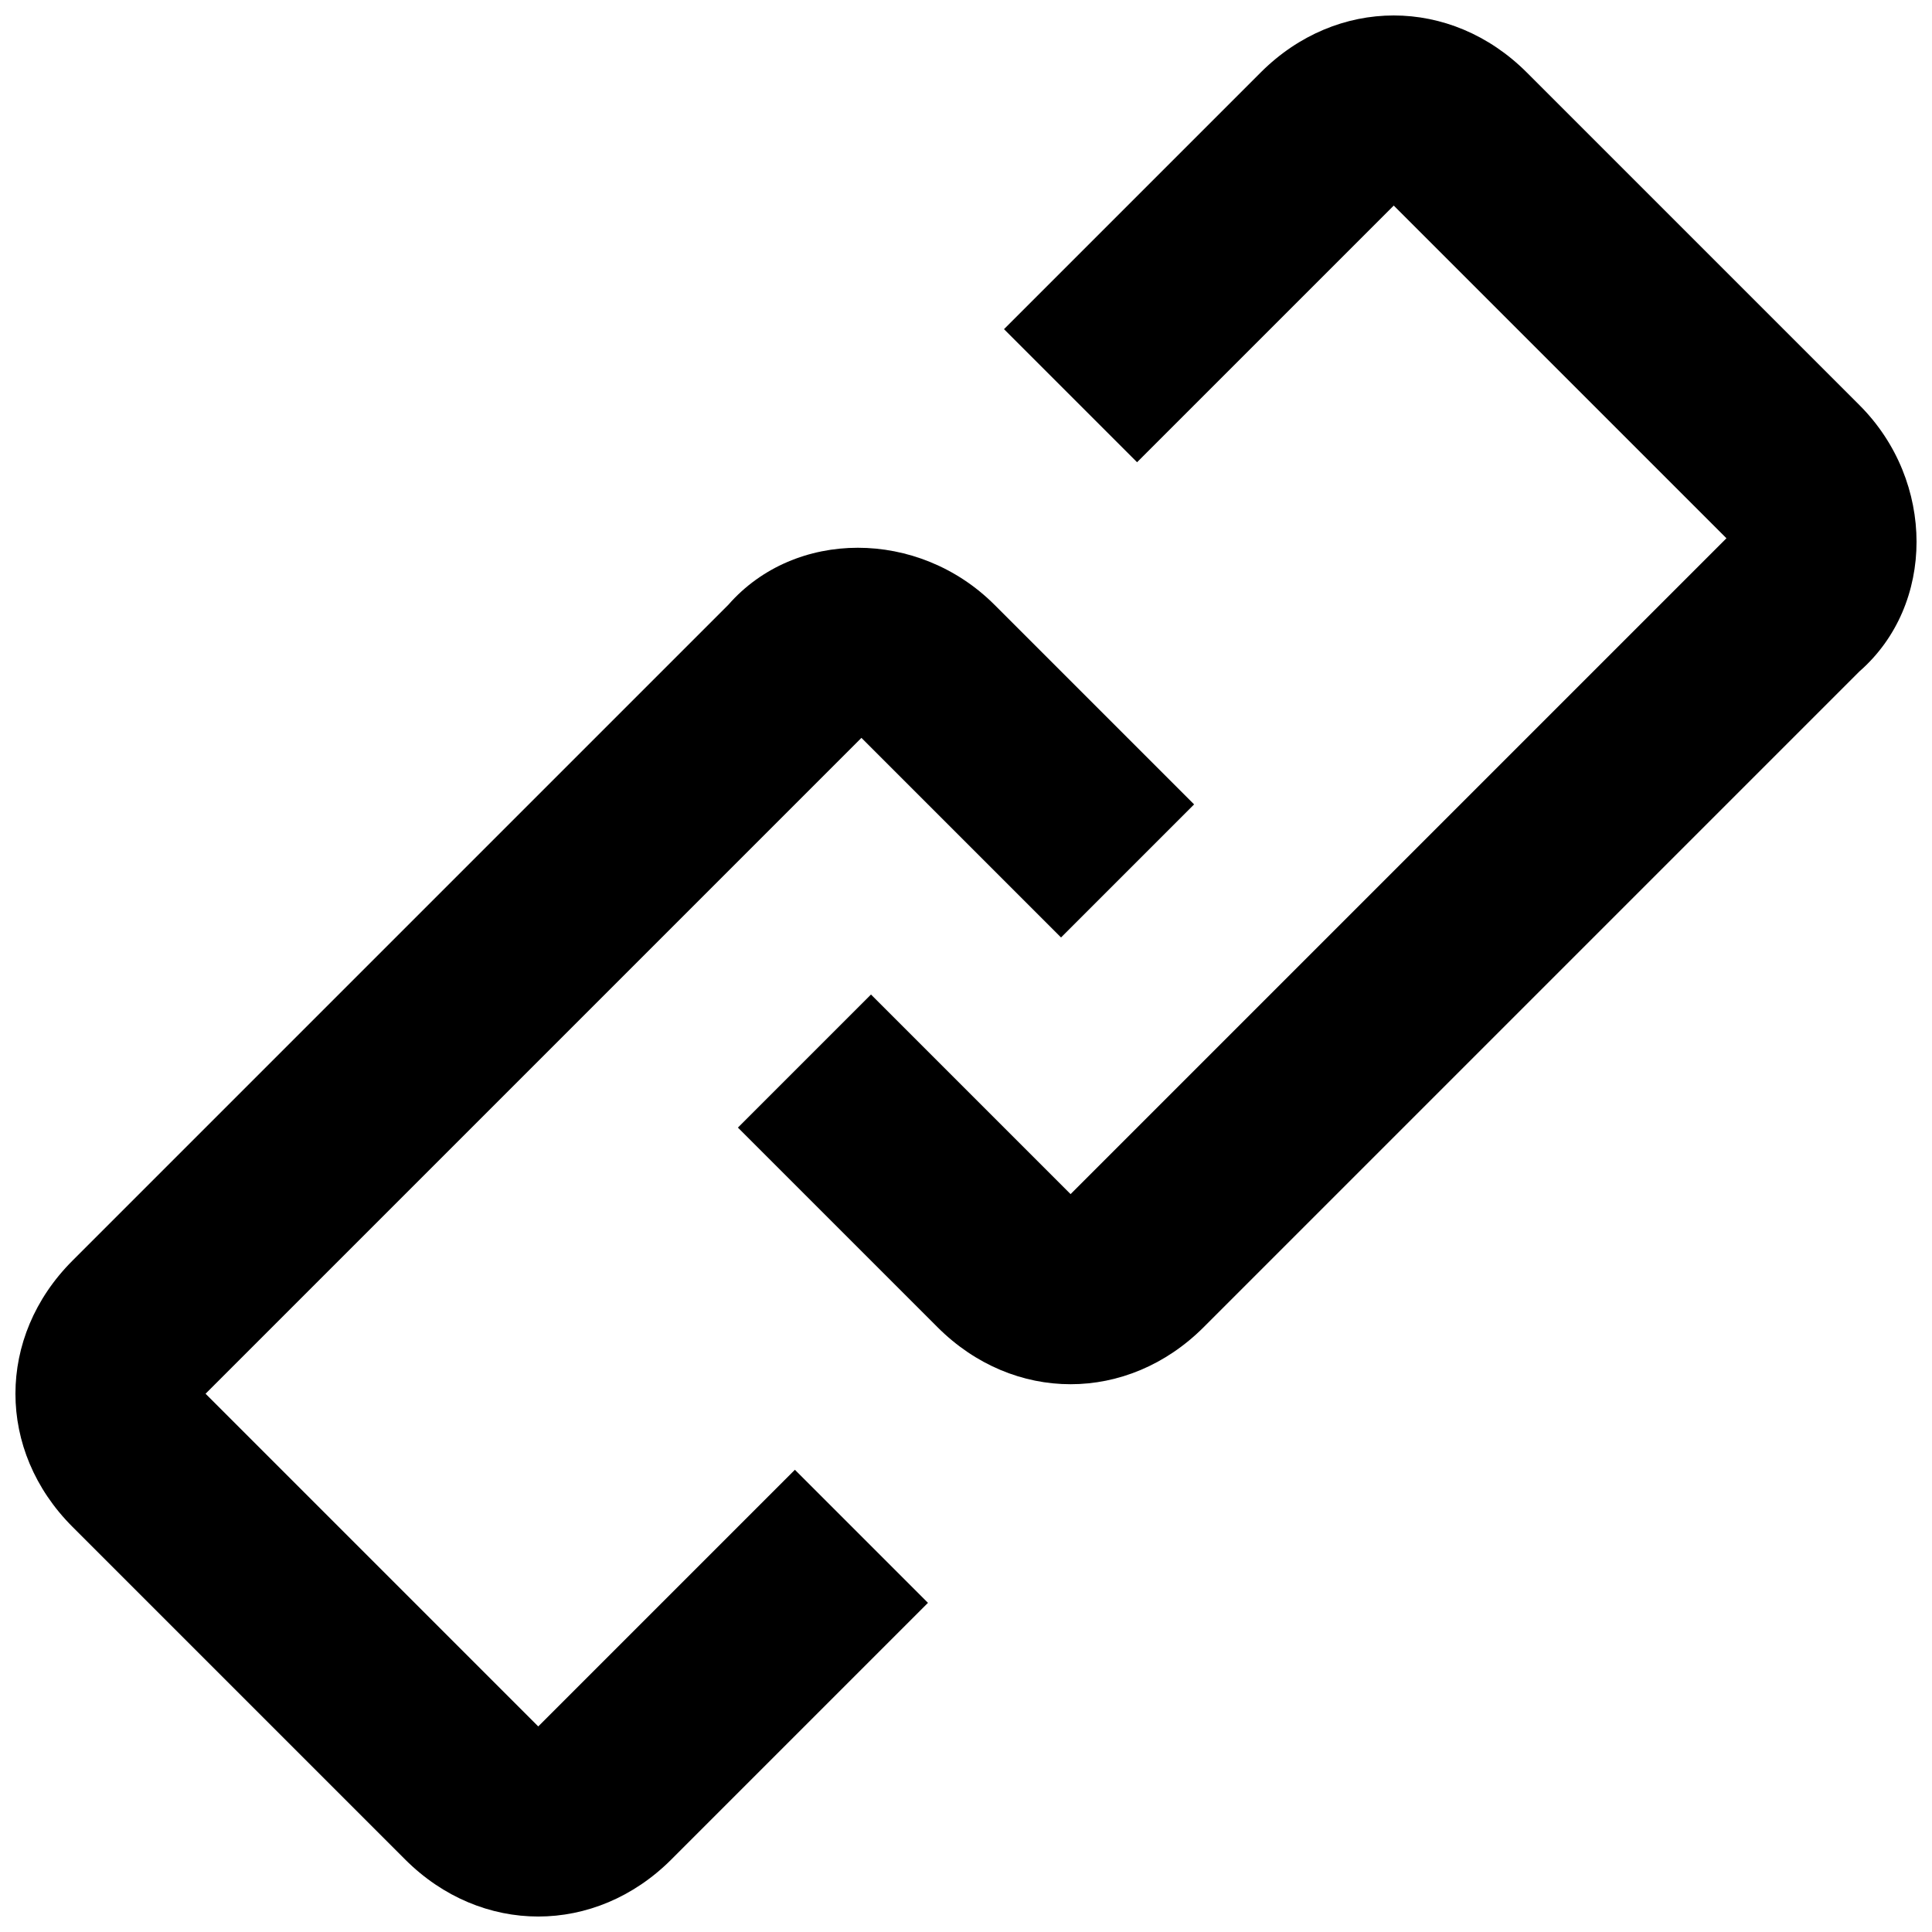 <?xml version="1.0" encoding="UTF-8"?>
<!-- Uploaded to: ICON Repo, www.svgrepo.com, Generator: ICON Repo Mixer Tools -->
<svg width="800px" height="800px" version="1.1" viewBox="144 144 512 512" xmlns="http://www.w3.org/2000/svg">
 <defs>
  <clipPath id="b">
   <path d="m148.09 289h312.91v362.9h-312.91z"/>
  </clipPath>
  <clipPath id="a">
   <path d="m339 148.09h312.9v362.91h-312.9z"/>
  </clipPath>
 </defs>
 <g>
  <g clip-path="url(#b)">
   <path d="m286.64 601.52-88.164-88.168 173.81-173.81 52.898 52.898 35.266-35.266-52.898-52.898c-20.152-20.152-52.898-20.152-70.535 0l-173.81 173.81c-20.152 20.152-20.152 50.383 0 70.535l88.168 88.168c10.074 10.07 22.672 15.109 35.266 15.109s25.191-5.039 35.266-15.113l68.016-68.016-35.266-35.266z"/>
  </g>
  <g clip-path="url(#a)">
   <path d="m636.79 251.38-88.168-88.168c-20.152-20.152-50.383-20.152-70.535 0l-68.016 68.016 35.266 35.266 68.02-68.012 88.168 88.164-173.81 173.81-52.898-52.898-35.266 35.266 52.898 52.898c10.078 10.078 22.672 15.113 35.266 15.113s25.191-5.039 35.266-15.113l173.81-173.81c20.152-17.633 20.152-50.379 0-70.531z"/>
  </g>
 </g>
</svg>